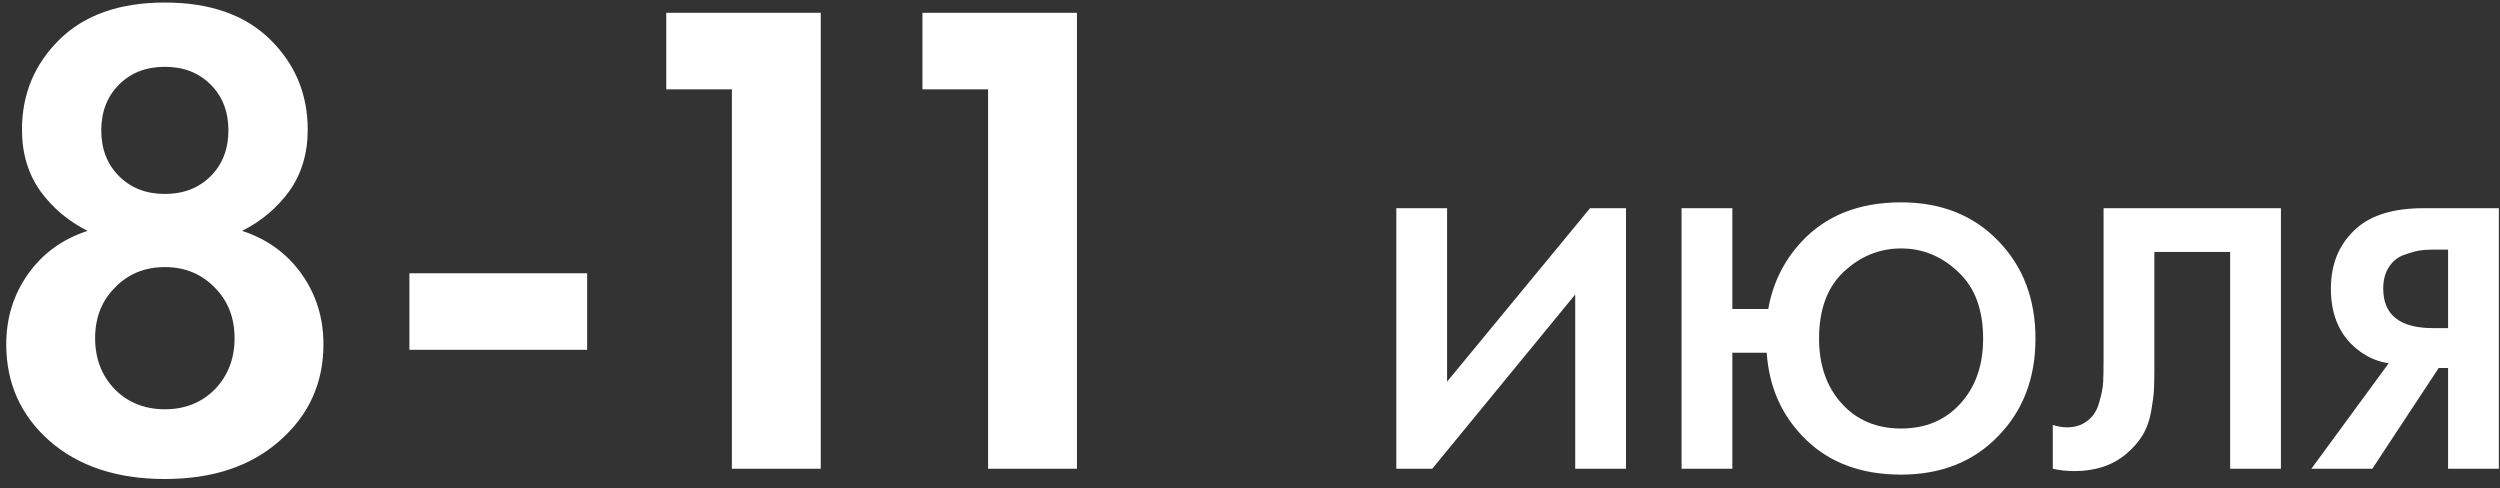 <?xml version="1.0" encoding="UTF-8"?> <svg xmlns="http://www.w3.org/2000/svg" width="256" height="50" viewBox="0 0 256 50" fill="none"><rect x="0" y="0" width="256" height="50" fill="#333333" stroke="none"/><path d="M24.79 23.64C27.357 24.48 29.387 25.95 30.88 28.05C32.373 30.15 33.12 32.553 33.12 35.26C33.12 39.227 31.627 42.517 28.64 45.13C25.7 47.743 21.78 49.05 16.88 49.05C11.98 49.05 8.037 47.743 5.05 45.13C2.11 42.517 0.64 39.227 0.64 35.26C0.64 32.553 1.387 30.15 2.88 28.05C4.373 25.95 6.403 24.48 8.97 23.64C7.01 22.66 5.4 21.307 4.14 19.58C2.88 17.807 2.25 15.707 2.25 13.28C2.25 9.64 3.533 6.56 6.1 4.04C8.667 1.52 12.26 0.26 16.88 0.26C21.5 0.26 25.093 1.52 27.66 4.04C30.227 6.56 31.51 9.64 31.51 13.28C31.51 15.707 30.88 17.807 29.62 19.58C28.36 21.307 26.75 22.66 24.79 23.64ZM12.19 18.04C13.403 19.253 14.967 19.86 16.88 19.86C18.793 19.86 20.357 19.253 21.57 18.04C22.783 16.827 23.39 15.263 23.39 13.35C23.39 11.437 22.783 9.873 21.57 8.66C20.357 7.447 18.793 6.84 16.88 6.84C14.967 6.84 13.403 7.447 12.19 8.66C10.977 9.873 10.37 11.437 10.37 13.35C10.37 15.263 10.977 16.827 12.19 18.04ZM11.77 39.88C13.123 41.233 14.827 41.91 16.88 41.91C18.933 41.91 20.637 41.233 21.99 39.88C23.343 38.48 24.02 36.73 24.02 34.63C24.02 32.53 23.343 30.803 21.99 29.45C20.637 28.05 18.933 27.35 16.88 27.35C14.827 27.35 13.123 28.05 11.77 29.45C10.417 30.803 9.74 32.53 9.74 34.63C9.74 36.73 10.417 38.48 11.77 39.88ZM41.923 35.82V27.98H60.123V35.82H41.923ZM74.945 48V9.15H68.225V1.31H84.046V48H74.945ZM101.179 48V9.15H94.459V1.31H110.279V48H101.179ZM142.982 21.32H148.182V39.08L162.822 21.32H166.502V48H161.302V30.16L146.662 48H142.982V21.32ZM177.392 31.64H181.072C181.525 29.027 182.645 26.747 184.432 24.8C186.938 22.08 190.352 20.72 194.672 20.72C198.752 20.72 202.058 22.027 204.592 24.64C207.152 27.253 208.432 30.6 208.432 34.68C208.432 38.733 207.152 42.067 204.592 44.68C202.058 47.293 198.752 48.6 194.672 48.6C190.645 48.6 187.405 47.413 184.952 45.04C182.498 42.667 181.152 39.693 180.912 36.12H177.392V48H172.192V21.32H177.392V31.64ZM188.592 41.32C190.138 43.027 192.165 43.88 194.672 43.88C197.178 43.88 199.205 43.027 200.752 41.32C202.298 39.613 203.072 37.4 203.072 34.68C203.072 31.693 202.218 29.413 200.512 27.84C198.832 26.24 196.885 25.44 194.672 25.44C192.458 25.44 190.498 26.24 188.792 27.84C187.112 29.413 186.272 31.693 186.272 34.68C186.272 37.4 187.045 39.613 188.592 41.32ZM215.406 21.32H233.566V48H228.366V25.8H220.606V37.64C220.606 38.653 220.593 39.413 220.566 39.92C220.54 40.427 220.446 41.147 220.286 42.08C220.126 43.013 219.833 43.84 219.406 44.56C218.98 45.253 218.42 45.893 217.726 46.48C216.34 47.653 214.566 48.24 212.406 48.24C211.66 48.24 210.926 48.16 210.206 48V43.52C210.74 43.68 211.233 43.76 211.686 43.76C212.646 43.76 213.446 43.44 214.086 42.8C214.513 42.373 214.82 41.787 215.006 41.04C215.22 40.293 215.34 39.653 215.366 39.12C215.393 38.587 215.406 37.747 215.406 36.6V21.32ZM255.883 21.32V48H250.683V37.68H249.723L242.923 48H236.683L244.603 37.2C243.536 37.04 242.563 36.64 241.683 36C239.683 34.56 238.683 32.413 238.683 29.56C238.683 26.973 239.563 24.907 241.323 23.36C242.87 22 245.15 21.32 248.163 21.32H255.883ZM250.683 25.56H249.083C248.656 25.56 248.243 25.587 247.843 25.64C247.443 25.693 246.91 25.84 246.243 26.08C245.576 26.293 245.043 26.707 244.643 27.32C244.243 27.907 244.043 28.653 244.043 29.56C244.043 32.253 245.75 33.6 249.163 33.6H250.683V25.56Z" fill="white"></path></svg> 